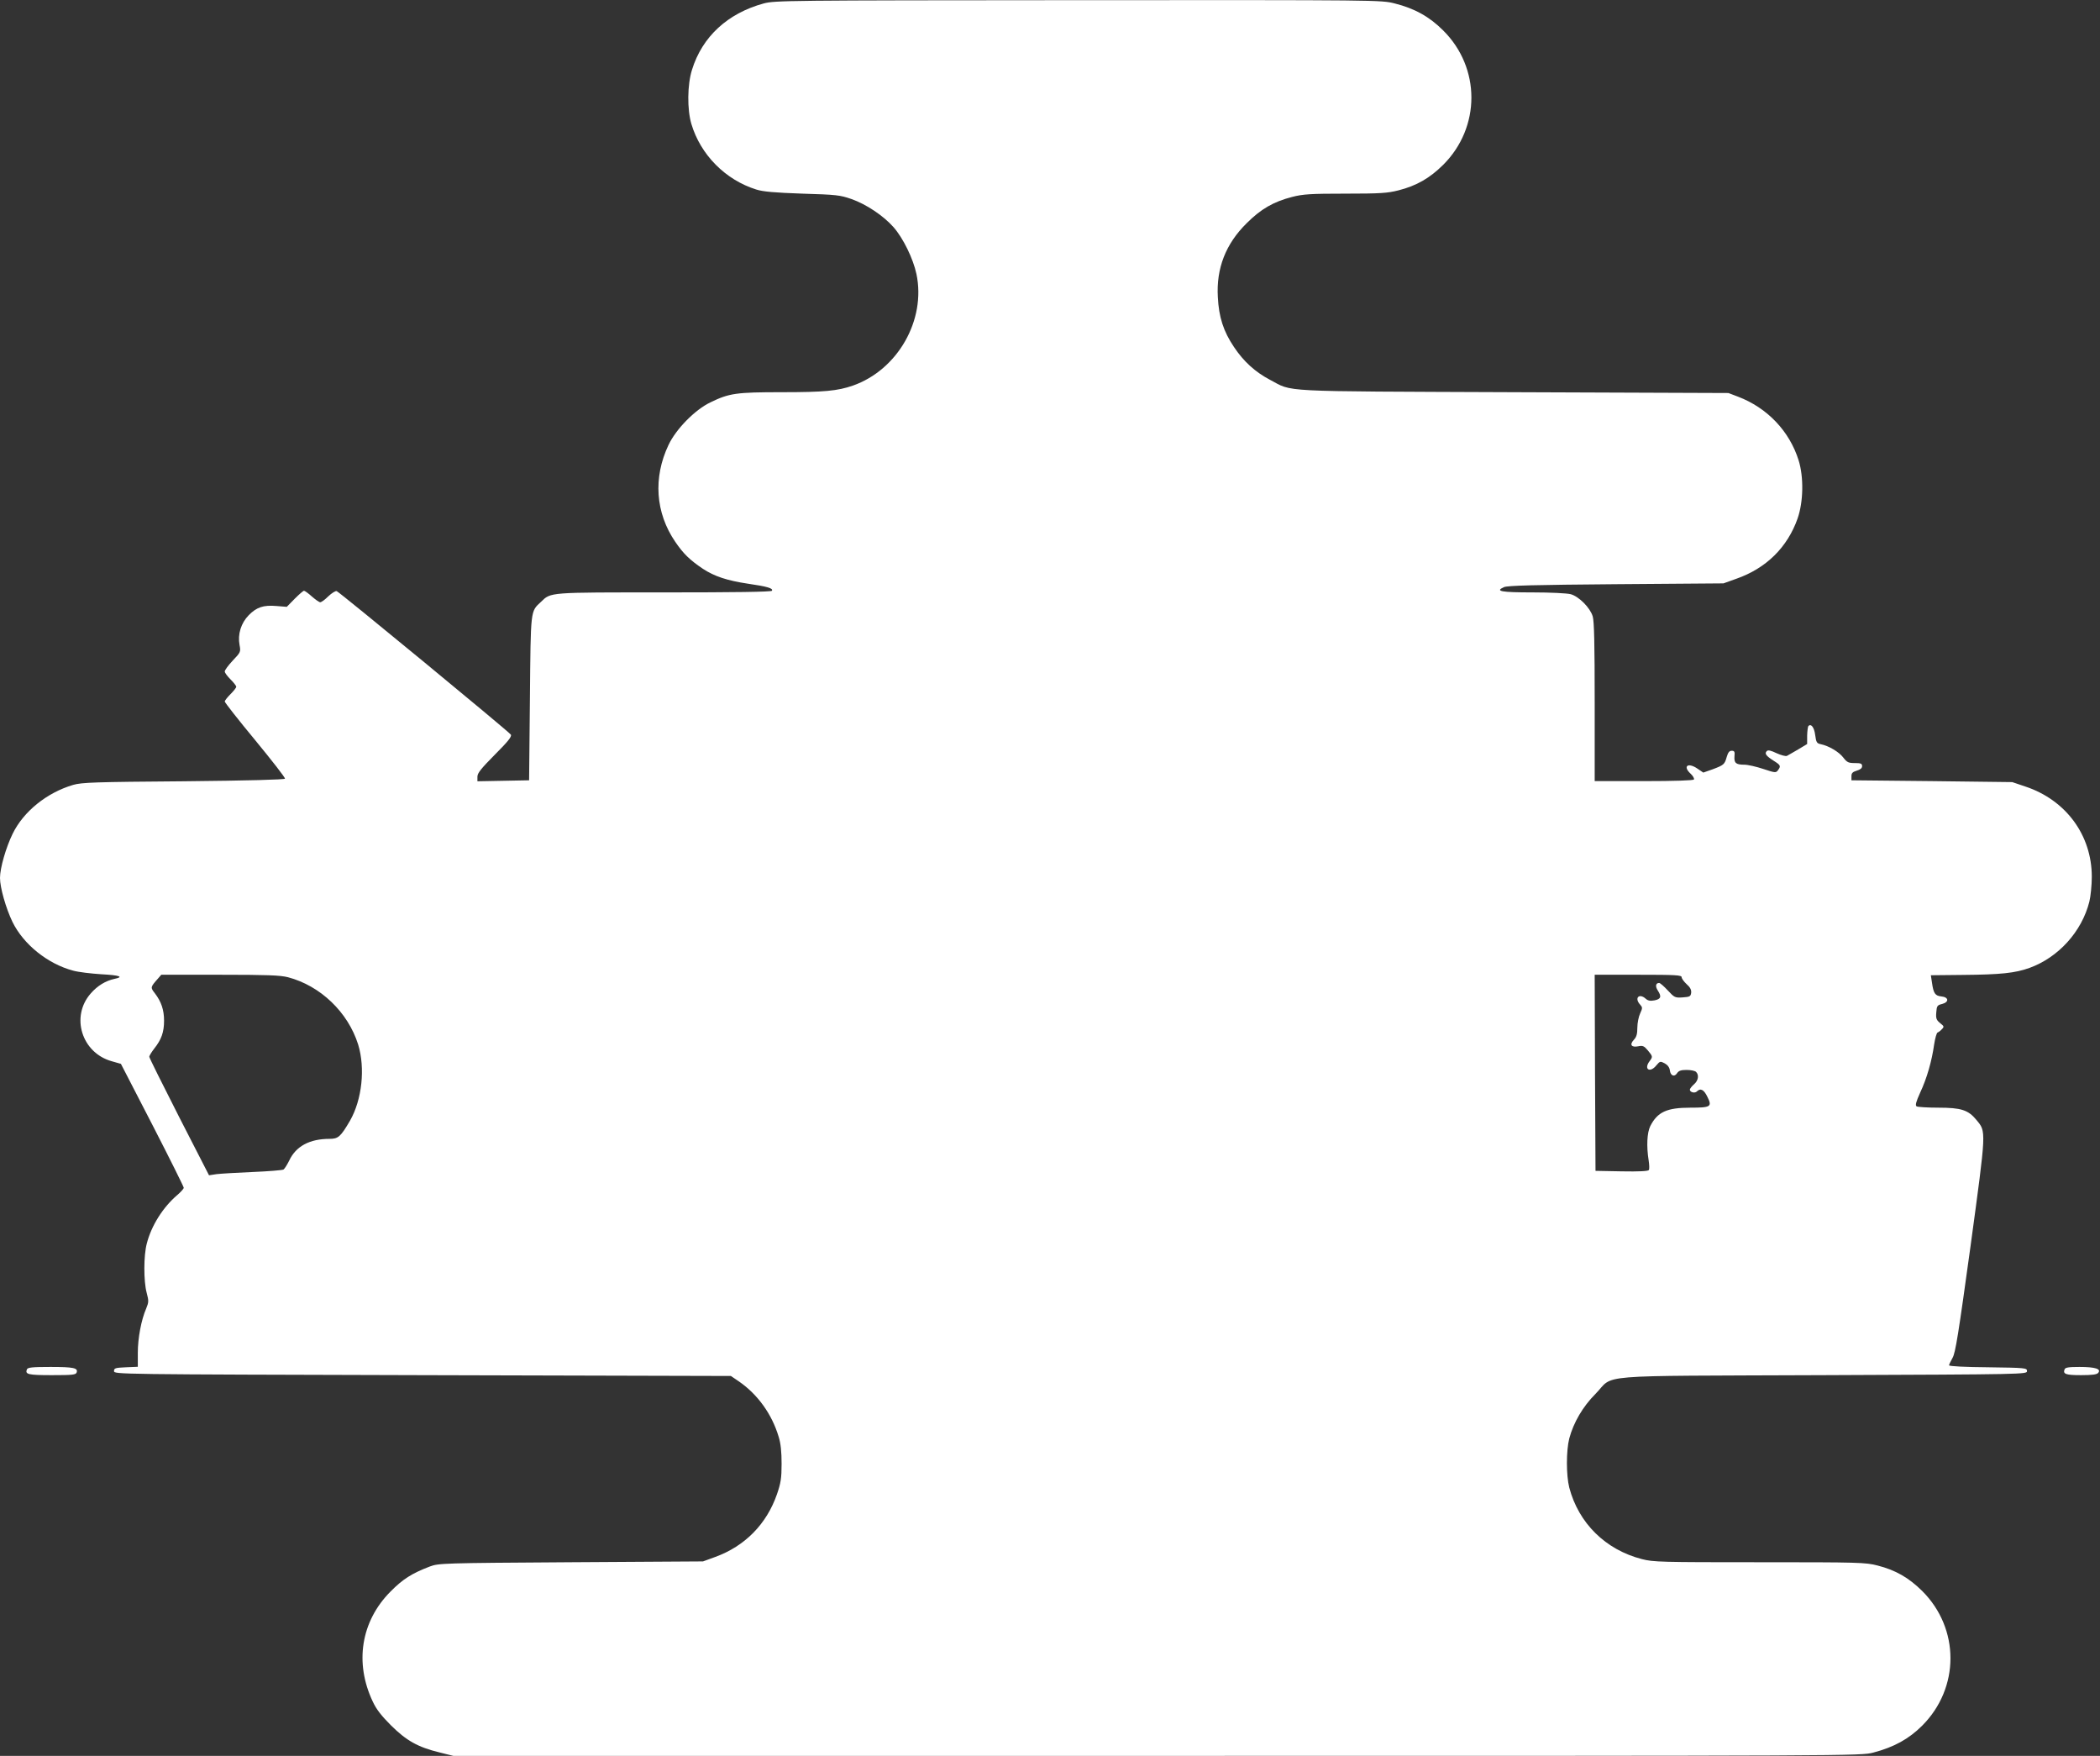 <?xml version="1.0" standalone="no"?>
<!DOCTYPE svg PUBLIC "-//W3C//DTD SVG 20010904//EN"
 "http://www.w3.org/TR/2001/REC-SVG-20010904/DTD/svg10.dtd">
<svg version="1.0" xmlns="http://www.w3.org/2000/svg"
 width="1280pt" height="1070pt" viewBox="0 0 1280 1070"
 preserveAspectRatio="xMidYMid meet">
<rect x="0" y="0" width="1280" height="1070" fill="#333333" stroke="none"/>
<g transform="translate(0,1070) scale(0.1,-0.1)"
fill="#ffffff" stroke="none">
<path d="M4655 10679 c-220 -60 -375 -203 -437 -404 -29 -91 -30 -242 -4 -330
56 -188 207 -341 396 -400 41 -13 110 -19 280 -25 208 -6 231 -9 300 -33 91
-32 195 -102 256 -171 59 -67 120 -192 140 -286 59 -280 -114 -584 -388 -680
-93 -32 -173 -40 -433 -40 -277 0 -320 -6 -435 -62 -94 -45 -209 -162 -255
-259 -95 -200 -80 -414 41 -591 50 -73 88 -110 168 -164 70 -46 148 -72 275
-91 118 -17 155 -28 146 -43 -4 -7 -233 -10 -656 -10 -709 0 -690 2 -752 -58
-64 -60 -62 -39 -67 -587 l-5 -500 -157 -3 -158 -3 0 28 c0 22 23 50 106 134
80 80 104 110 98 122 -10 17 -1042 867 -1062 875 -7 2 -30 -12 -51 -32 -20
-20 -42 -36 -49 -36 -7 0 -29 16 -51 35 -21 19 -43 35 -48 35 -5 0 -30 -22
-57 -49 l-48 -49 -62 5 c-80 7 -122 -7 -170 -56 -47 -48 -68 -116 -56 -181 8
-42 7 -45 -41 -95 -27 -29 -49 -58 -49 -67 0 -8 16 -29 35 -48 19 -19 35 -39
35 -45 0 -6 -16 -26 -35 -45 -19 -19 -35 -39 -35 -45 0 -6 83 -112 185 -235
102 -124 184 -229 182 -235 -2 -6 -222 -12 -618 -16 -540 -4 -621 -7 -673 -22
-160 -47 -303 -162 -369 -298 -41 -84 -77 -209 -77 -269 0 -59 36 -185 76
-268 67 -137 215 -256 370 -297 32 -9 110 -18 172 -22 113 -6 139 -16 80 -28
-55 -12 -104 -42 -145 -89 -124 -141 -55 -362 128 -413 l56 -16 192 -372 c105
-204 191 -377 191 -383 0 -6 -18 -26 -39 -44 -87 -74 -158 -186 -186 -295 -20
-73 -20 -231 -1 -301 13 -49 13 -57 -3 -96 -30 -69 -51 -180 -51 -270 l0 -85
-72 -3 c-65 -3 -73 -5 -73 -23 0 -20 8 -20 1880 -25 l1880 -5 50 -34 c114 -79
200 -199 241 -336 13 -41 18 -93 18 -165 0 -88 -5 -118 -28 -185 -63 -182
-195 -317 -377 -383 l-74 -27 -805 -5 c-786 -5 -806 -6 -860 -26 -110 -42
-165 -77 -240 -153 -180 -181 -220 -434 -108 -670 22 -48 54 -88 112 -146 93
-92 163 -132 295 -164 l84 -21 4289 0 c4274 0 4289 0 4366 20 126 33 217 83
298 164 230 230 230 592 0 821 -82 81 -162 127 -272 155 -73 19 -113 20 -719
20 -602 0 -647 1 -717 19 -222 57 -386 219 -443 436 -19 76 -19 224 0 299 26
97 82 194 160 272 120 122 -44 108 1385 114 1237 5 1245 5 1245 25 0 19 -8 20
-237 23 -137 1 -238 6 -238 12 0 5 10 25 21 45 18 30 36 145 110 682 97 714
96 695 36 768 -50 61 -93 75 -232 75 -66 0 -126 4 -133 8 -9 7 -4 26 22 84 41
87 71 193 85 293 6 38 15 71 21 73 6 2 18 11 26 20 15 15 14 18 -10 37 -23 19
-27 28 -24 65 3 40 6 45 36 52 44 12 40 42 -6 46 -37 4 -47 19 -56 83 l-7 46
196 2 c229 2 318 11 406 43 176 64 318 221 364 403 8 32 15 101 15 152 0 254
-158 468 -405 550 l-80 27 -490 6 -490 5 0 25 c0 19 7 26 33 34 21 6 32 15 32
27 0 16 -8 19 -44 19 -39 0 -48 4 -71 34 -26 34 -88 71 -137 81 -24 5 -28 11
-34 56 -6 47 -25 71 -41 55 -4 -4 -7 -30 -8 -58 l0 -52 -55 -33 c-30 -18 -61
-35 -68 -39 -8 -4 -36 4 -63 16 -36 17 -52 21 -60 13 -15 -15 -5 -29 42 -59
43 -27 45 -32 26 -58 -12 -16 -17 -16 -89 8 -42 14 -94 26 -115 26 -52 0 -64
10 -61 51 3 28 0 34 -17 34 -14 0 -22 -10 -30 -37 -13 -46 -17 -50 -86 -76
l-57 -20 -37 25 c-58 39 -90 13 -39 -33 14 -13 22 -29 19 -34 -4 -6 -118 -10
-306 -10 l-299 0 0 481 c0 352 -3 493 -12 523 -16 53 -84 121 -134 135 -22 6
-125 11 -231 11 -193 0 -233 7 -176 32 21 10 193 14 683 18 l655 5 78 28 c183
64 312 192 374 368 35 101 38 251 6 354 -56 178 -191 320 -370 388 l-58 22
-1310 5 c-1462 6 -1339 0 -1485 76 -89 47 -160 111 -219 200 -64 95 -92 182
-98 304 -10 175 48 324 176 450 87 87 164 131 277 160 67 17 111 20 324 20
213 0 257 3 324 20 110 28 190 74 272 155 230 229 230 592 0 820 -84 84 -175
134 -295 164 -83 21 -91 21 -1930 20 -1784 -1 -1848 -2 -1916 -20z m-2900
-5934 c198 -52 366 -213 428 -410 44 -144 24 -336 -50 -465 -57 -97 -71 -110
-124 -110 -122 0 -206 -45 -247 -134 -12 -24 -27 -48 -34 -53 -7 -4 -92 -11
-188 -15 -96 -4 -195 -10 -220 -13 l-46 -7 -182 355 c-100 196 -182 361 -182
367 0 7 14 29 30 50 44 55 60 101 60 170 0 66 -17 116 -56 167 -28 36 -28 37
20 91 l19 22 357 0 c288 0 367 -3 415 -15z m8495 0 c0 -8 14 -27 30 -42 22
-19 30 -35 28 -53 -3 -22 -8 -25 -52 -28 -46 -3 -50 -1 -90 42 -23 25 -47 46
-53 46 -21 0 -25 -20 -9 -45 25 -38 20 -53 -19 -61 -26 -5 -41 -2 -54 10 -40
36 -71 4 -34 -36 15 -17 15 -21 0 -54 -9 -19 -17 -58 -17 -86 0 -39 -5 -57
-21 -74 -28 -30 -16 -48 26 -40 28 6 36 2 59 -25 30 -36 31 -39 11 -65 -38
-50 2 -75 41 -26 22 26 24 26 51 12 18 -10 29 -25 31 -42 4 -34 28 -43 44 -18
10 15 24 20 58 20 25 0 51 -5 58 -12 19 -19 14 -53 -13 -76 -14 -12 -25 -27
-25 -32 0 -16 30 -24 43 -11 22 22 43 11 64 -33 30 -60 21 -66 -104 -66 -143
0 -200 -26 -244 -112 -20 -40 -24 -123 -10 -210 4 -26 5 -52 1 -58 -4 -7 -61
-10 -166 -8 l-159 3 -3 598 -2 597 265 0 c228 0 265 -2 265 -15z"/>
<path d="M164 2355 c-12 -30 7 -35 152 -35 123 0 146 2 151 16 10 28 -18 34
-160 34 -111 0 -139 -3 -143 -15z"/>
<path d="M12584 2355 c-11 -28 7 -35 100 -35 69 0 97 4 105 14 20 24 -18 36
-114 36 -66 0 -87 -3 -91 -15z"/>
</g>
</svg>
